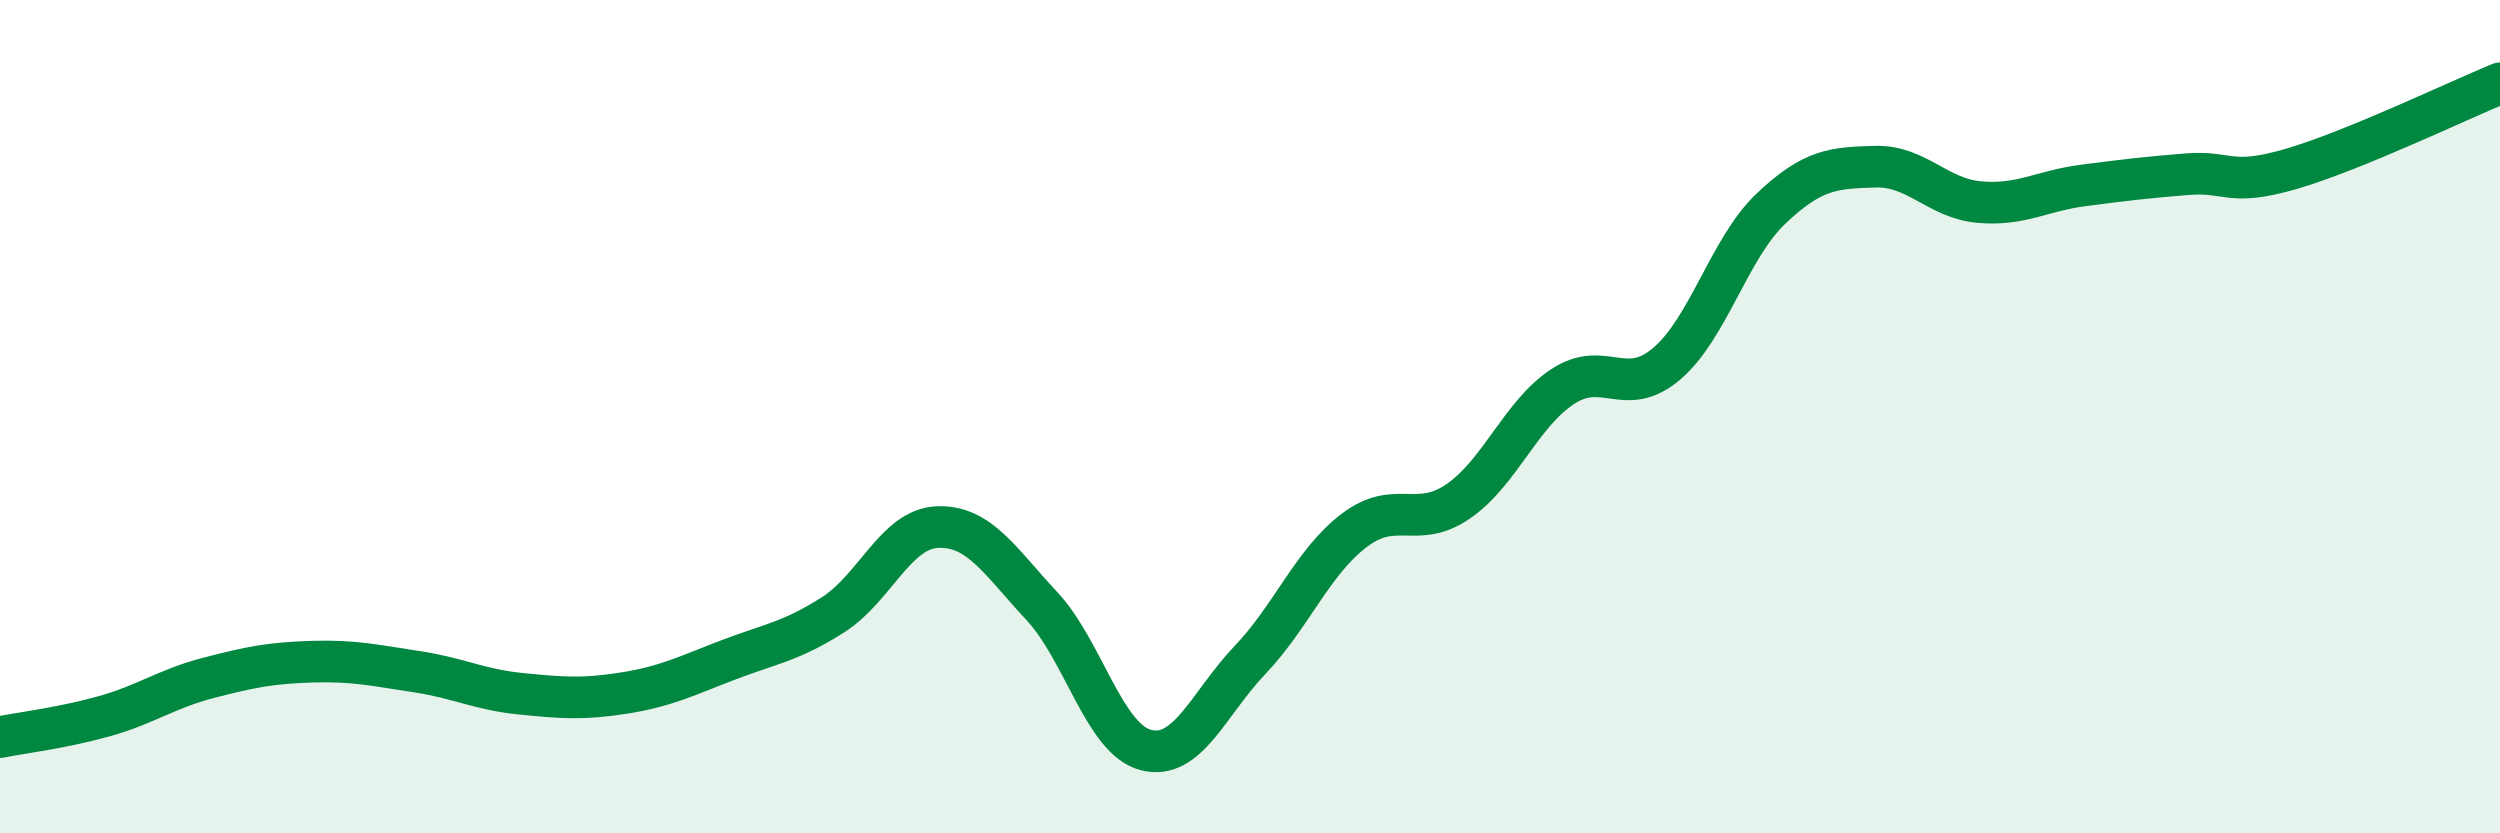 
    <svg width="60" height="20" viewBox="0 0 60 20" xmlns="http://www.w3.org/2000/svg">
      <path
        d="M 0,17.69 C 0.5,17.59 1.5,17.47 2.5,17.19 C 3.5,16.91 4,16.53 5,16.27 C 6,16.01 6.5,15.91 7.5,15.88 C 8.5,15.85 9,15.97 10,16.12 C 11,16.27 11.5,16.55 12.5,16.65 C 13.5,16.75 14,16.79 15,16.63 C 16,16.47 16.5,16.21 17.5,15.83 C 18.5,15.45 19,15.39 20,14.75 C 21,14.11 21.5,12.69 22.5,12.65 C 23.5,12.61 24,13.47 25,14.54 C 26,15.61 26.5,17.74 27.5,18 C 28.5,18.26 29,16.89 30,15.84 C 31,14.79 31.5,13.49 32.5,12.73 C 33.5,11.97 34,12.72 35,12.03 C 36,11.34 36.5,9.94 37.5,9.28 C 38.5,8.62 39,9.58 40,8.73 C 41,7.88 41.5,5.96 42.5,5.01 C 43.5,4.06 44,4.03 45,4 C 46,3.97 46.5,4.76 47.5,4.85 C 48.5,4.94 49,4.58 50,4.45 C 51,4.32 51.5,4.26 52.5,4.18 C 53.5,4.1 53.5,4.49 55,4.05 C 56.5,3.61 59,2.41 60,2L60 20L0 20Z"
        fill="#008740"
        opacity="0.1"
        stroke-linecap="round"
        stroke-linejoin="round"
      />
      <path
        d="M 0,17.69 C 0.5,17.59 1.5,17.47 2.5,17.19 C 3.5,16.91 4,16.53 5,16.27 C 6,16.01 6.5,15.91 7.5,15.88 C 8.5,15.85 9,15.97 10,16.12 C 11,16.27 11.5,16.55 12.5,16.65 C 13.5,16.75 14,16.79 15,16.63 C 16,16.47 16.5,16.21 17.5,15.83 C 18.5,15.45 19,15.39 20,14.75 C 21,14.11 21.5,12.69 22.5,12.65 C 23.5,12.61 24,13.47 25,14.54 C 26,15.61 26.5,17.74 27.5,18 C 28.5,18.26 29,16.89 30,15.84 C 31,14.79 31.5,13.49 32.5,12.73 C 33.5,11.97 34,12.72 35,12.03 C 36,11.34 36.5,9.94 37.5,9.28 C 38.5,8.62 39,9.58 40,8.73 C 41,7.88 41.5,5.96 42.5,5.01 C 43.5,4.06 44,4.03 45,4 C 46,3.97 46.5,4.76 47.5,4.85 C 48.5,4.94 49,4.58 50,4.45 C 51,4.32 51.5,4.26 52.5,4.18 C 53.5,4.1 53.5,4.49 55,4.05 C 56.5,3.61 59,2.41 60,2"
        stroke="#008740"
        stroke-width="1"
        fill="none"
        stroke-linecap="round"
        stroke-linejoin="round"
      />
    </svg>
  